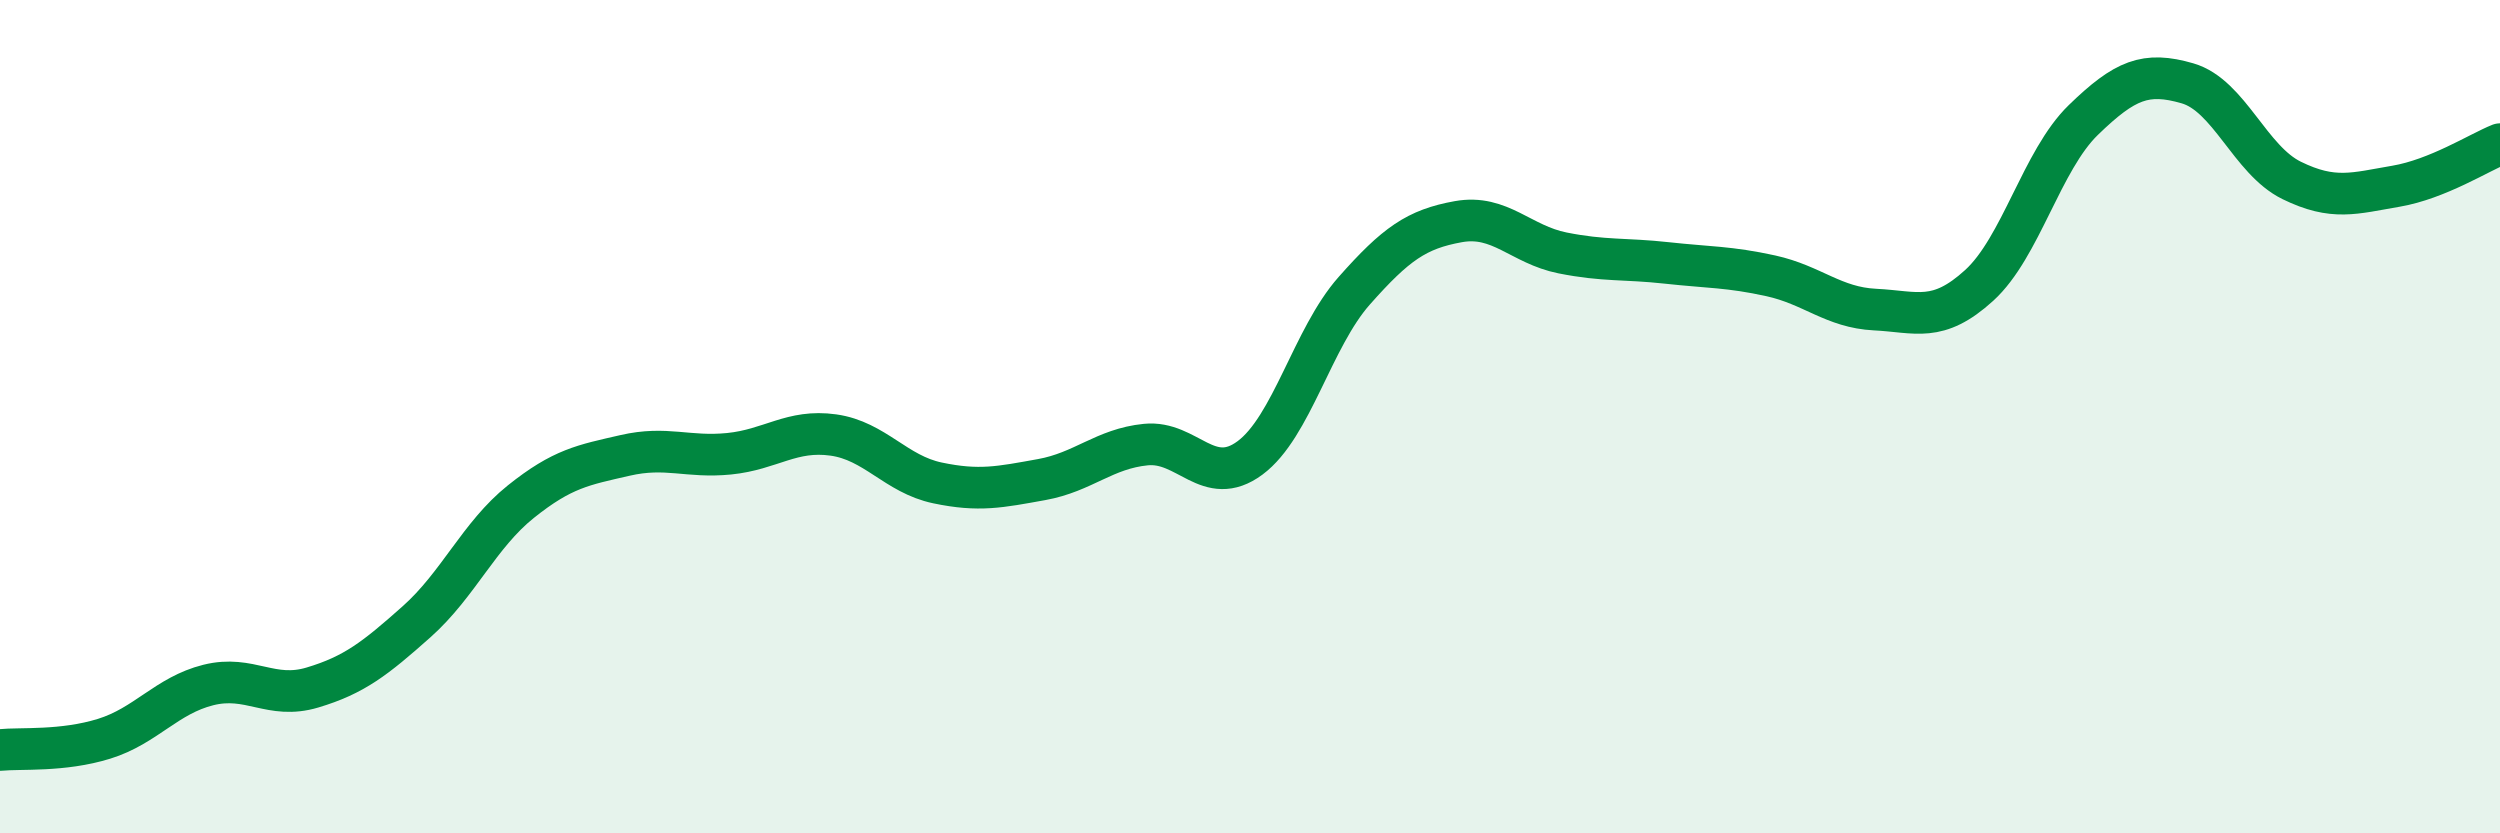 
    <svg width="60" height="20" viewBox="0 0 60 20" xmlns="http://www.w3.org/2000/svg">
      <path
        d="M 0,18 C 0.5,17.95 1.5,18.04 2.5,17.73 C 3.5,17.42 4,16.69 5,16.44 C 6,16.19 6.5,16.8 7.5,16.5 C 8.5,16.2 9,15.81 10,14.92 C 11,14.03 11.5,12.84 12.5,12.04 C 13.5,11.24 14,11.16 15,10.93 C 16,10.7 16.5,10.99 17.5,10.89 C 18.5,10.79 19,10.3 20,10.44 C 21,10.58 21.5,11.38 22.5,11.59 C 23.5,11.8 24,11.69 25,11.51 C 26,11.33 26.5,10.77 27.5,10.67 C 28.5,10.57 29,11.73 30,10.99 C 31,10.25 31.5,8.11 32.5,6.98 C 33.5,5.85 34,5.5 35,5.32 C 36,5.14 36.5,5.87 37.5,6.07 C 38.5,6.27 39,6.2 40,6.31 C 41,6.42 41.5,6.4 42.5,6.62 C 43.5,6.84 44,7.38 45,7.43 C 46,7.48 46.5,7.76 47.5,6.85 C 48.5,5.94 49,3.85 50,2.88 C 51,1.91 51.5,1.71 52.5,2 C 53.5,2.29 54,3.84 55,4.33 C 56,4.82 56.5,4.64 57.5,4.47 C 58.5,4.3 59.5,3.66 60,3.46L60 20L0 20Z"
        fill="#008740"
        opacity="0.1"
        stroke-linecap="round"
        stroke-linejoin="round"
      />
      <path
        d="M 0,18 C 0.5,17.95 1.5,18.04 2.5,17.73 C 3.5,17.42 4,16.69 5,16.44 C 6,16.19 6.5,16.8 7.5,16.5 C 8.5,16.2 9,15.81 10,14.92 C 11,14.03 11.5,12.84 12.5,12.04 C 13.5,11.24 14,11.16 15,10.93 C 16,10.7 16.5,10.99 17.5,10.89 C 18.5,10.79 19,10.3 20,10.44 C 21,10.58 21.5,11.38 22.5,11.59 C 23.5,11.8 24,11.69 25,11.51 C 26,11.33 26.5,10.77 27.5,10.67 C 28.5,10.57 29,11.73 30,10.99 C 31,10.25 31.5,8.11 32.5,6.98 C 33.5,5.85 34,5.5 35,5.32 C 36,5.14 36.5,5.87 37.5,6.07 C 38.5,6.27 39,6.2 40,6.31 C 41,6.42 41.5,6.4 42.5,6.62 C 43.5,6.84 44,7.38 45,7.43 C 46,7.48 46.5,7.76 47.5,6.85 C 48.5,5.94 49,3.85 50,2.88 C 51,1.91 51.5,1.71 52.5,2 C 53.5,2.29 54,3.84 55,4.33 C 56,4.82 56.5,4.64 57.5,4.47 C 58.5,4.3 59.5,3.66 60,3.46"
        stroke="#008740"
        stroke-width="1"
        fill="none"
        stroke-linecap="round"
        stroke-linejoin="round"
      />
    </svg>
  